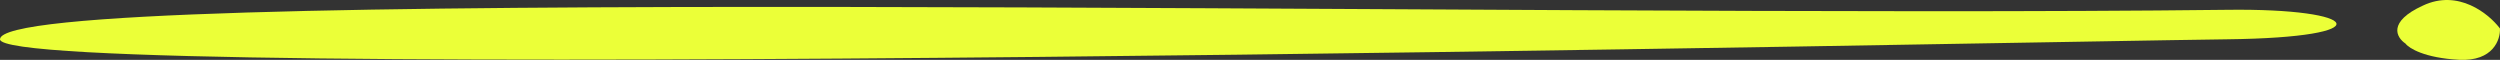<svg xmlns="http://www.w3.org/2000/svg" id="Layer_1" data-name="Layer 1" viewBox="0 0 415.31 9.95"><rect x="0" y="0" width="415.31" height="9.95" fill="#333333" stroke="none"/><defs><style>.cls-1{fill:#ebff38;}</style></defs><title>title-underline-lime</title><path class="cls-1" d="M7.5,11.1c0,7.4,336.6.4,369.9,0,26-.3,22.6-5.2,0-4.9C258,7.6,7.5,1.9,7.5,11.1Z" transform="translate(-7.5 -4.57)"></path><path class="cls-1" d="M410,5.5c5.9-2.8,11,1.4,12.8,3.8.1,1.8-1.1,5.5-6.8,5.2s-8.3-1.9-8.9-2.7C405.6,10.8,404.1,8.2,410,5.5Z" transform="translate(-7.5 -4.57)"></path></svg>